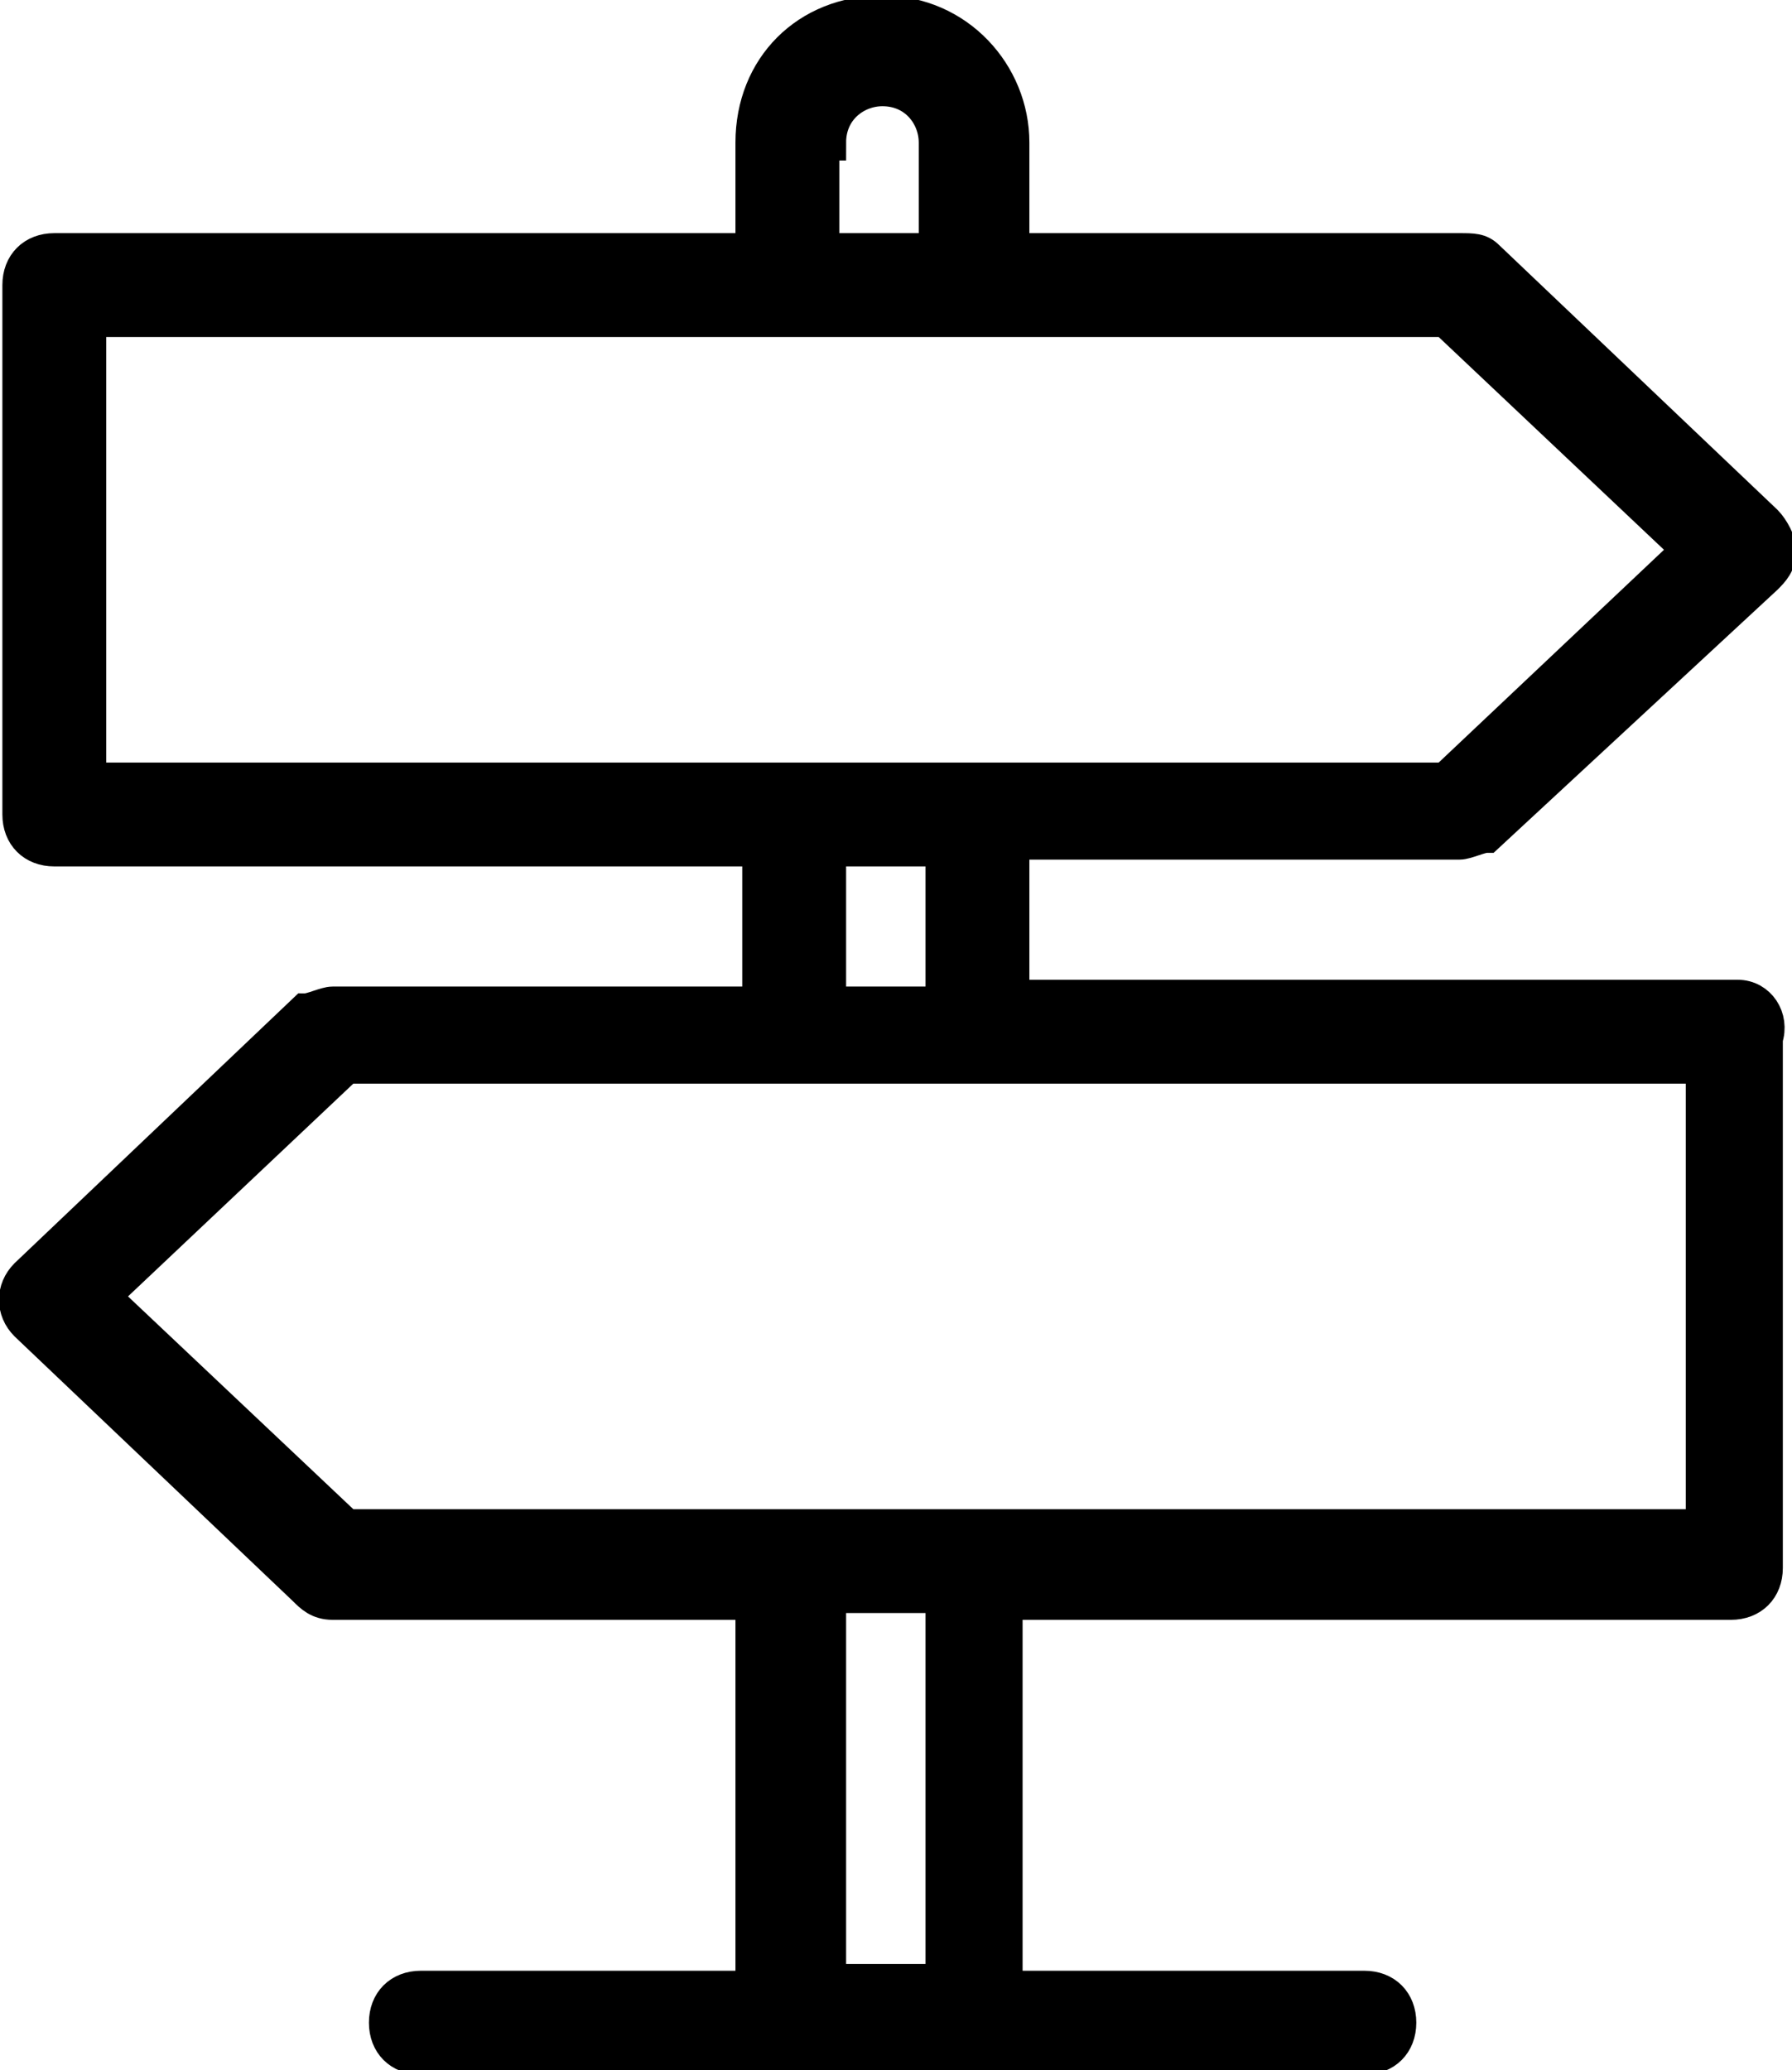 <?xml version="1.0" encoding="utf-8"?>
<!-- Generator: Adobe Illustrator 25.4.1, SVG Export Plug-In . SVG Version: 6.00 Build 0)  -->
<svg version="1.1" id="Capa_1" xmlns="http://www.w3.org/2000/svg" xmlns:xlink="http://www.w3.org/1999/xlink" x="0px" y="0px"
	 viewBox="0 0 26.4 30.5" style="enable-background:new 0 0 26.4 30.5;" xml:space="preserve">
<style type="text/css">
	.st0{stroke:#000000;stroke-width:0.53;stroke-miterlimit:10;}
</style>
<g id="Layer_22">
	<path class="st0" d="M25.6,14.7H14.9v-2.3h6.6c0.1,0,0.3-0.1,0.4-0.1L26,8.5c0.1-0.1,0.2-0.2,0.2-0.4c0-0.1-0.1-0.3-0.2-0.4
		l-4.1-3.9c-0.1-0.1-0.2-0.1-0.4-0.1h-6.6V2.1c0-1-0.8-1.9-1.9-1.9s-1.9,0.8-1.9,1.9v1.6H0.8c-0.3,0-0.5,0.2-0.5,0.5V12
		c0,0.3,0.2,0.5,0.5,0.5h10.4v2.3H4.9c-0.1,0-0.3,0.1-0.4,0.1l-4.1,3.9c-0.2,0.2-0.2,0.5,0,0.7c0,0,0,0,0,0l4.1,3.9
		c0.1,0.1,0.2,0.2,0.4,0.2h6.2v5.7H6.2c-0.3,0-0.5,0.2-0.5,0.5s0.2,0.5,0.5,0.5h13.9c0.3,0,0.5-0.2,0.5-0.5s-0.2-0.5-0.5-0.5h-5.3
		v-5.7h10.7c0.3,0,0.5-0.2,0.5-0.5v-7.8C26.1,15,25.9,14.7,25.6,14.7z M12.2,2.1c0-0.5,0.4-0.8,0.8-0.8c0.5,0,0.8,0.4,0.8,0.8v1.6
		h-1.7V2.1z M1.3,4.7h20l3.6,3.4l-3.6,3.4h-20V4.7z M12.2,12.5h1.7v2.3h-1.7V12.5z M13.9,29.2h-1.7v-5.7h1.7V29.2z M25.1,22.5h-20
		l-3.6-3.4l3.6-3.4h20V22.5z"/>
</g>
</svg>
